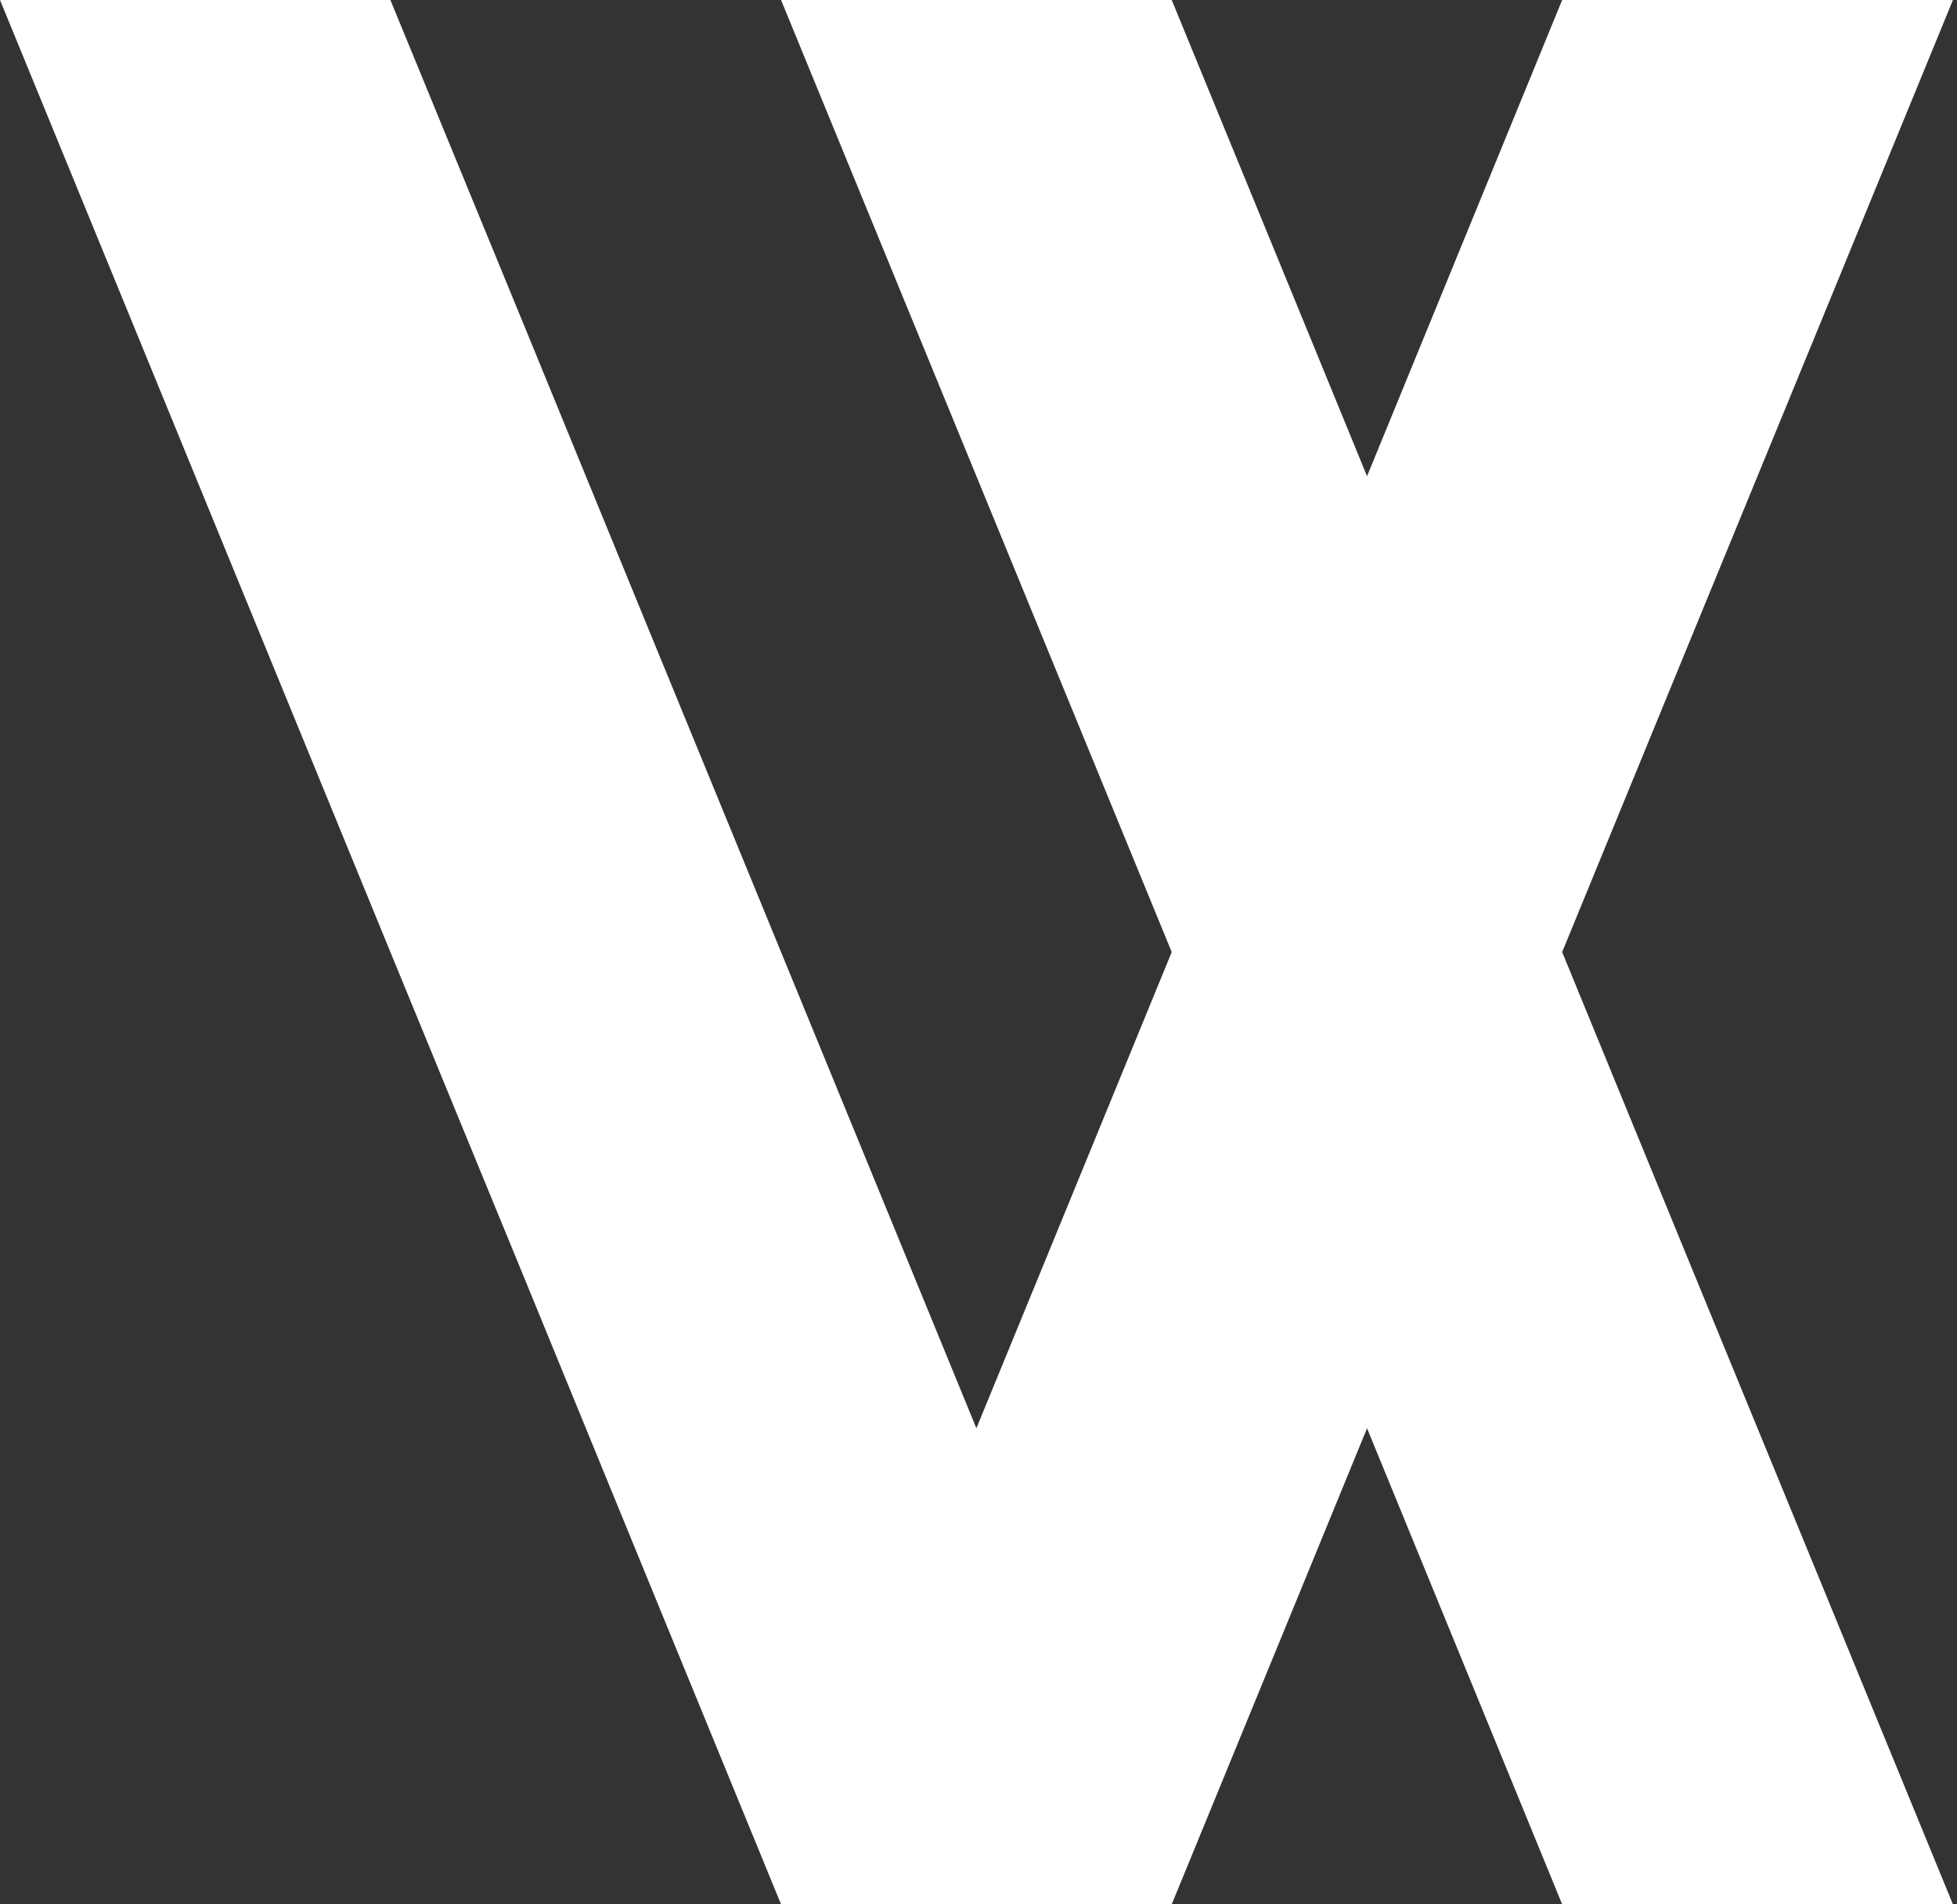 <svg width="37" height="36" viewBox="0 0 37 36" fill="none" xmlns="http://www.w3.org/2000/svg">
<rect x="0" y="0" width="37" height="36" fill="#333333" stroke="none"/>
<path d="M31.996 23.999L29.535 17.998L31.996 12.002L34.461 6.001L36.923 0H29.535L27.076 6.001L25.846 9.002L24.616 6.001L22.153 0H14.767L17.229 6.001L19.692 12.002L22.153 17.998L19.692 23.999L18.46 27L17.229 23.999L14.767 17.998L12.306 12.002L9.847 6.001L7.381 0H0L2.462 6.001L4.922 12.002L7.381 17.998L9.847 23.999L12.306 30L14.767 36H22.153L24.616 30L25.846 27L27.076 30L29.535 36H36.923L34.461 30L31.996 23.999Z" fill="white"/>
</svg>
